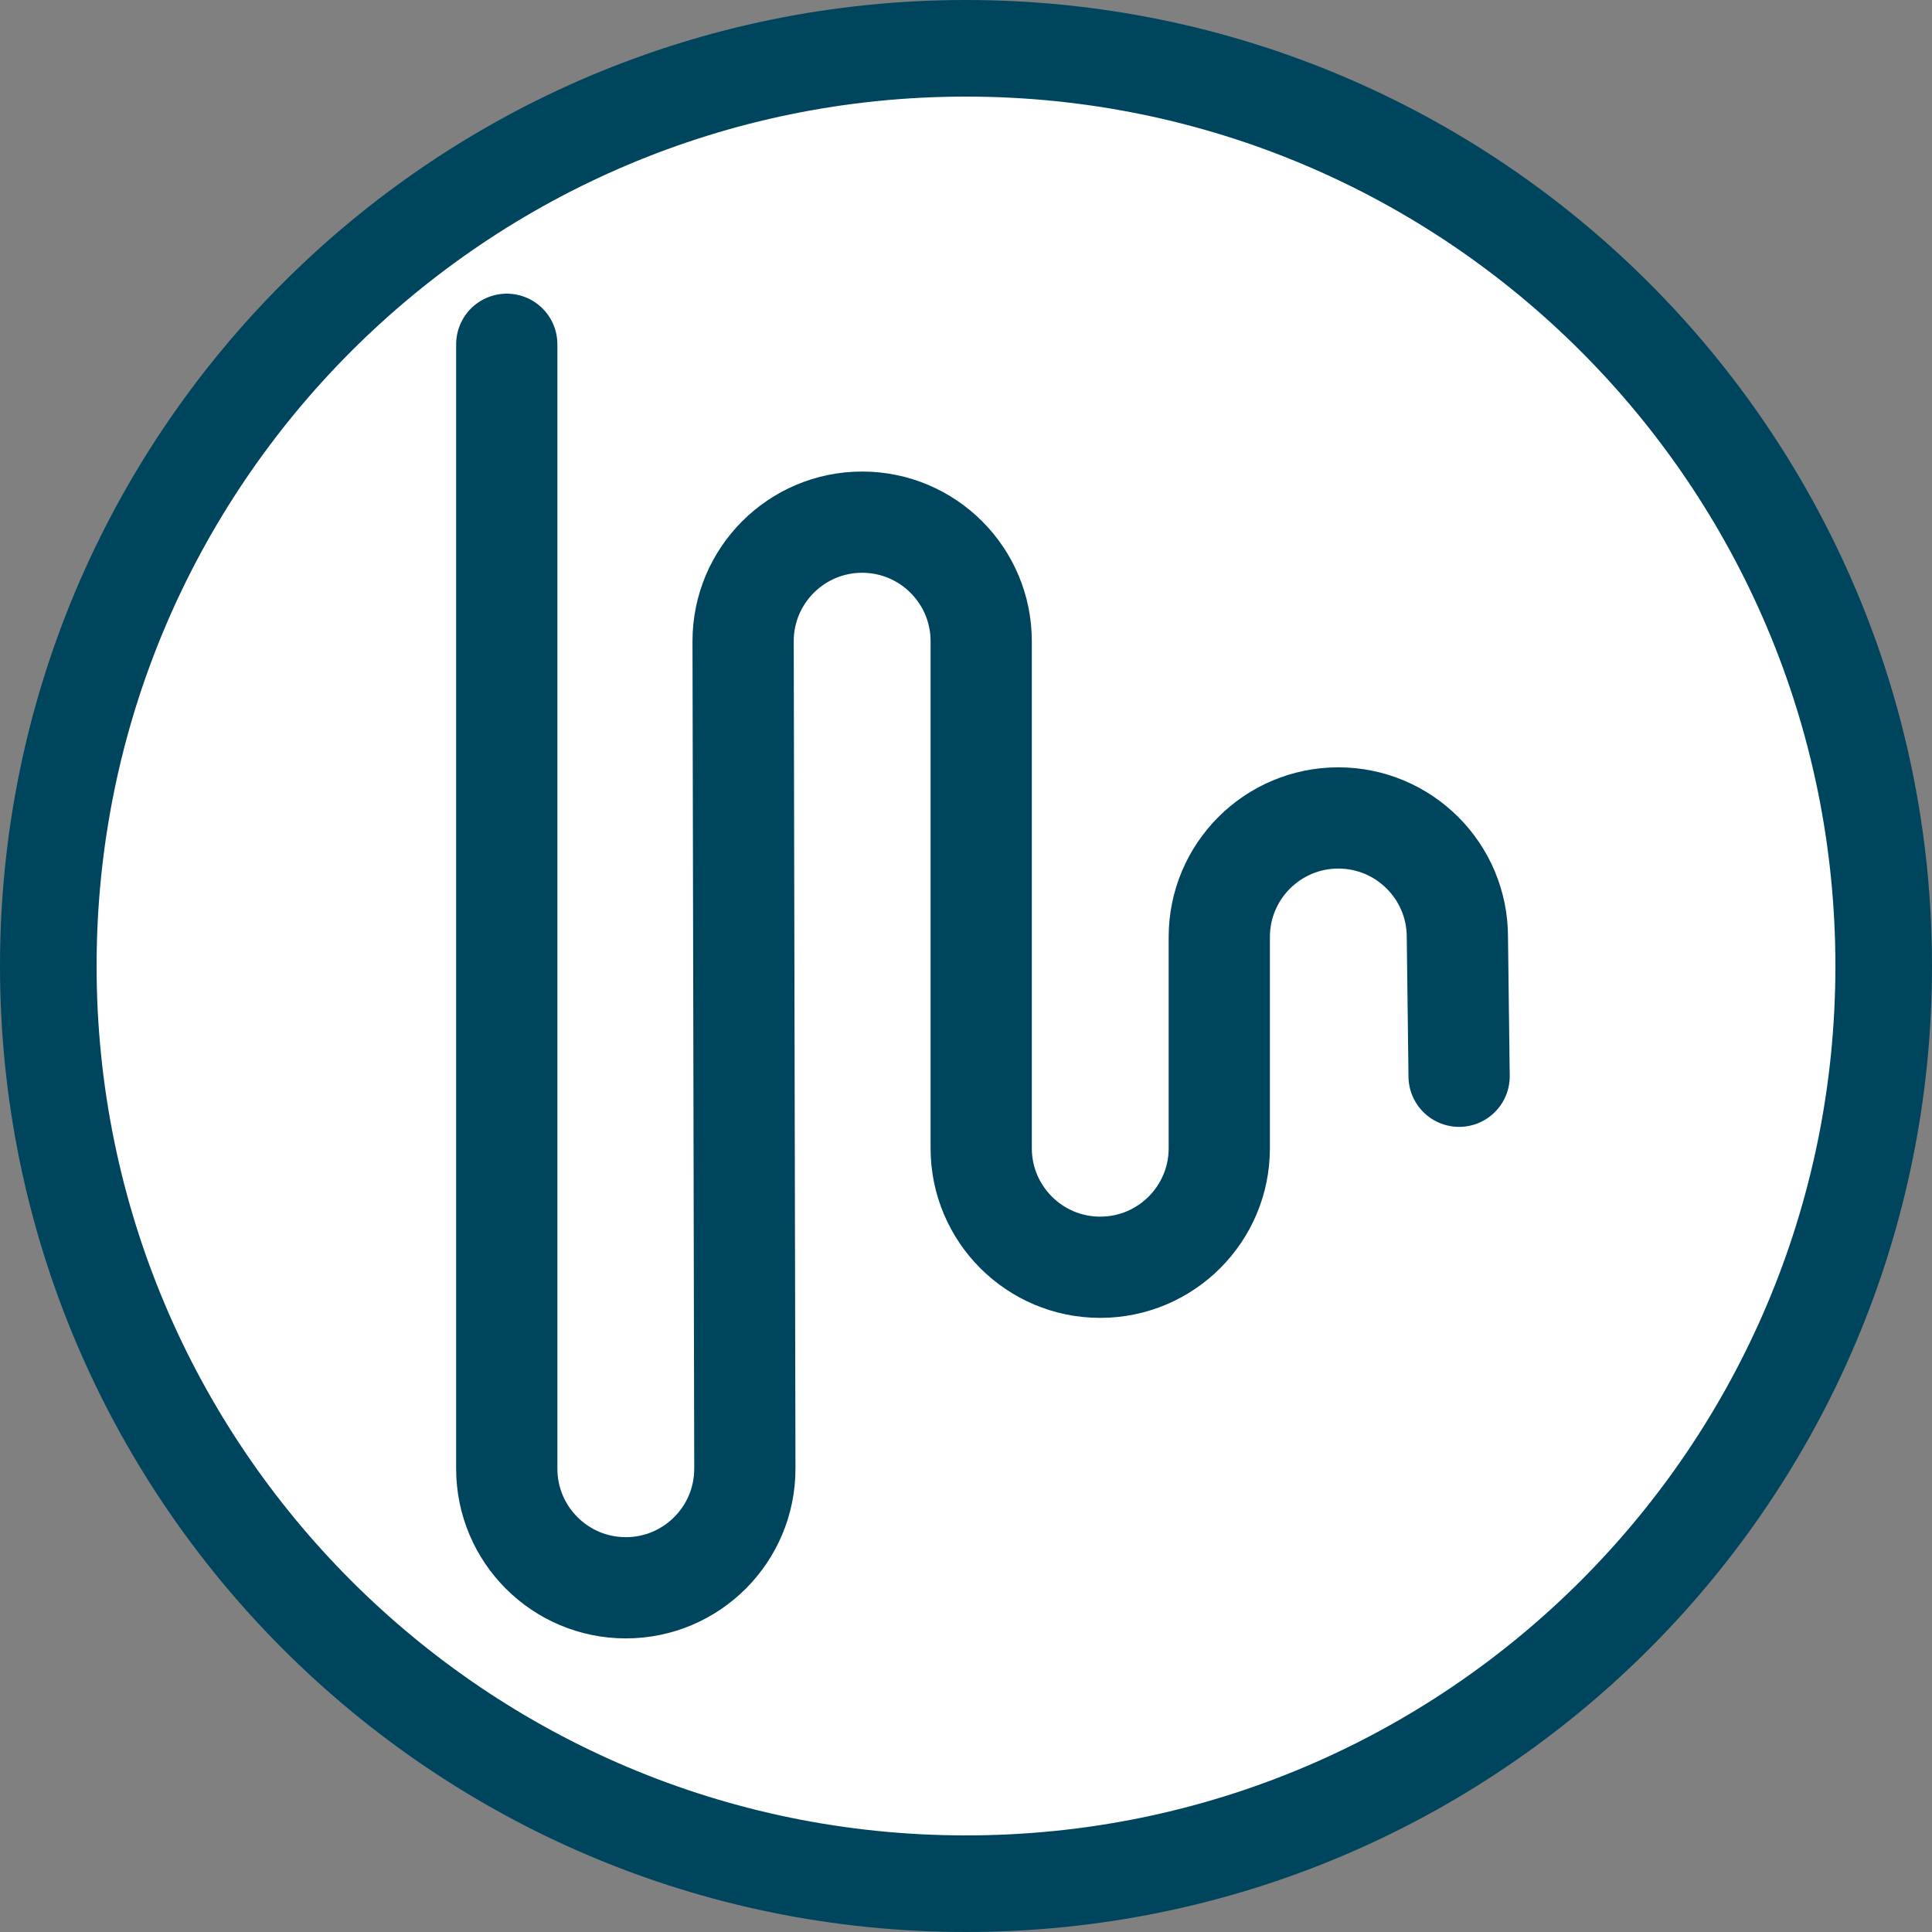 <?xml version="1.0" encoding="UTF-8"?>
<svg xmlns="http://www.w3.org/2000/svg" width="30" height="30" viewBox="0 0 30 30" fill="none">
  <rect x="0" y="0" width="30" height="30" fill="#808080" stroke="none"/>
  <g clip-path="url(#clip0_400_64)">
    <path d="M29.25 15C29.25 22.87 22.87 29.25 15 29.25C7.13 29.25 0.75 22.87 0.75 15C0.75 7.13 7.13 0.75 15 0.75C22.87 0.75 29.25 7.13 29.25 15Z" fill="white" stroke="#00455E" stroke-width="1.5"></path>
    <path d="M22.657 16.712L22.63 14.549C22.63 13.529 21.802 12.701 20.781 12.701C19.761 12.701 18.933 13.529 18.933 14.549V17.83C18.933 18.85 18.105 19.678 17.084 19.678C16.064 19.678 15.236 18.85 15.236 17.83V9.956C15.236 8.936 14.408 8.108 13.387 8.108C12.367 8.108 11.539 8.936 11.539 9.956L11.566 22.806C11.566 23.827 10.738 24.655 9.718 24.655C8.697 24.655 7.869 23.827 7.869 22.806V5.346" stroke="#00455E" stroke-width="1.572" stroke-miterlimit="10" stroke-linecap="round"></path>
  </g>
  <defs>
    <clipPath id="clip0_400_64">
      <rect width="30" height="30" fill="white"></rect>
    </clipPath>
  </defs>
</svg>
